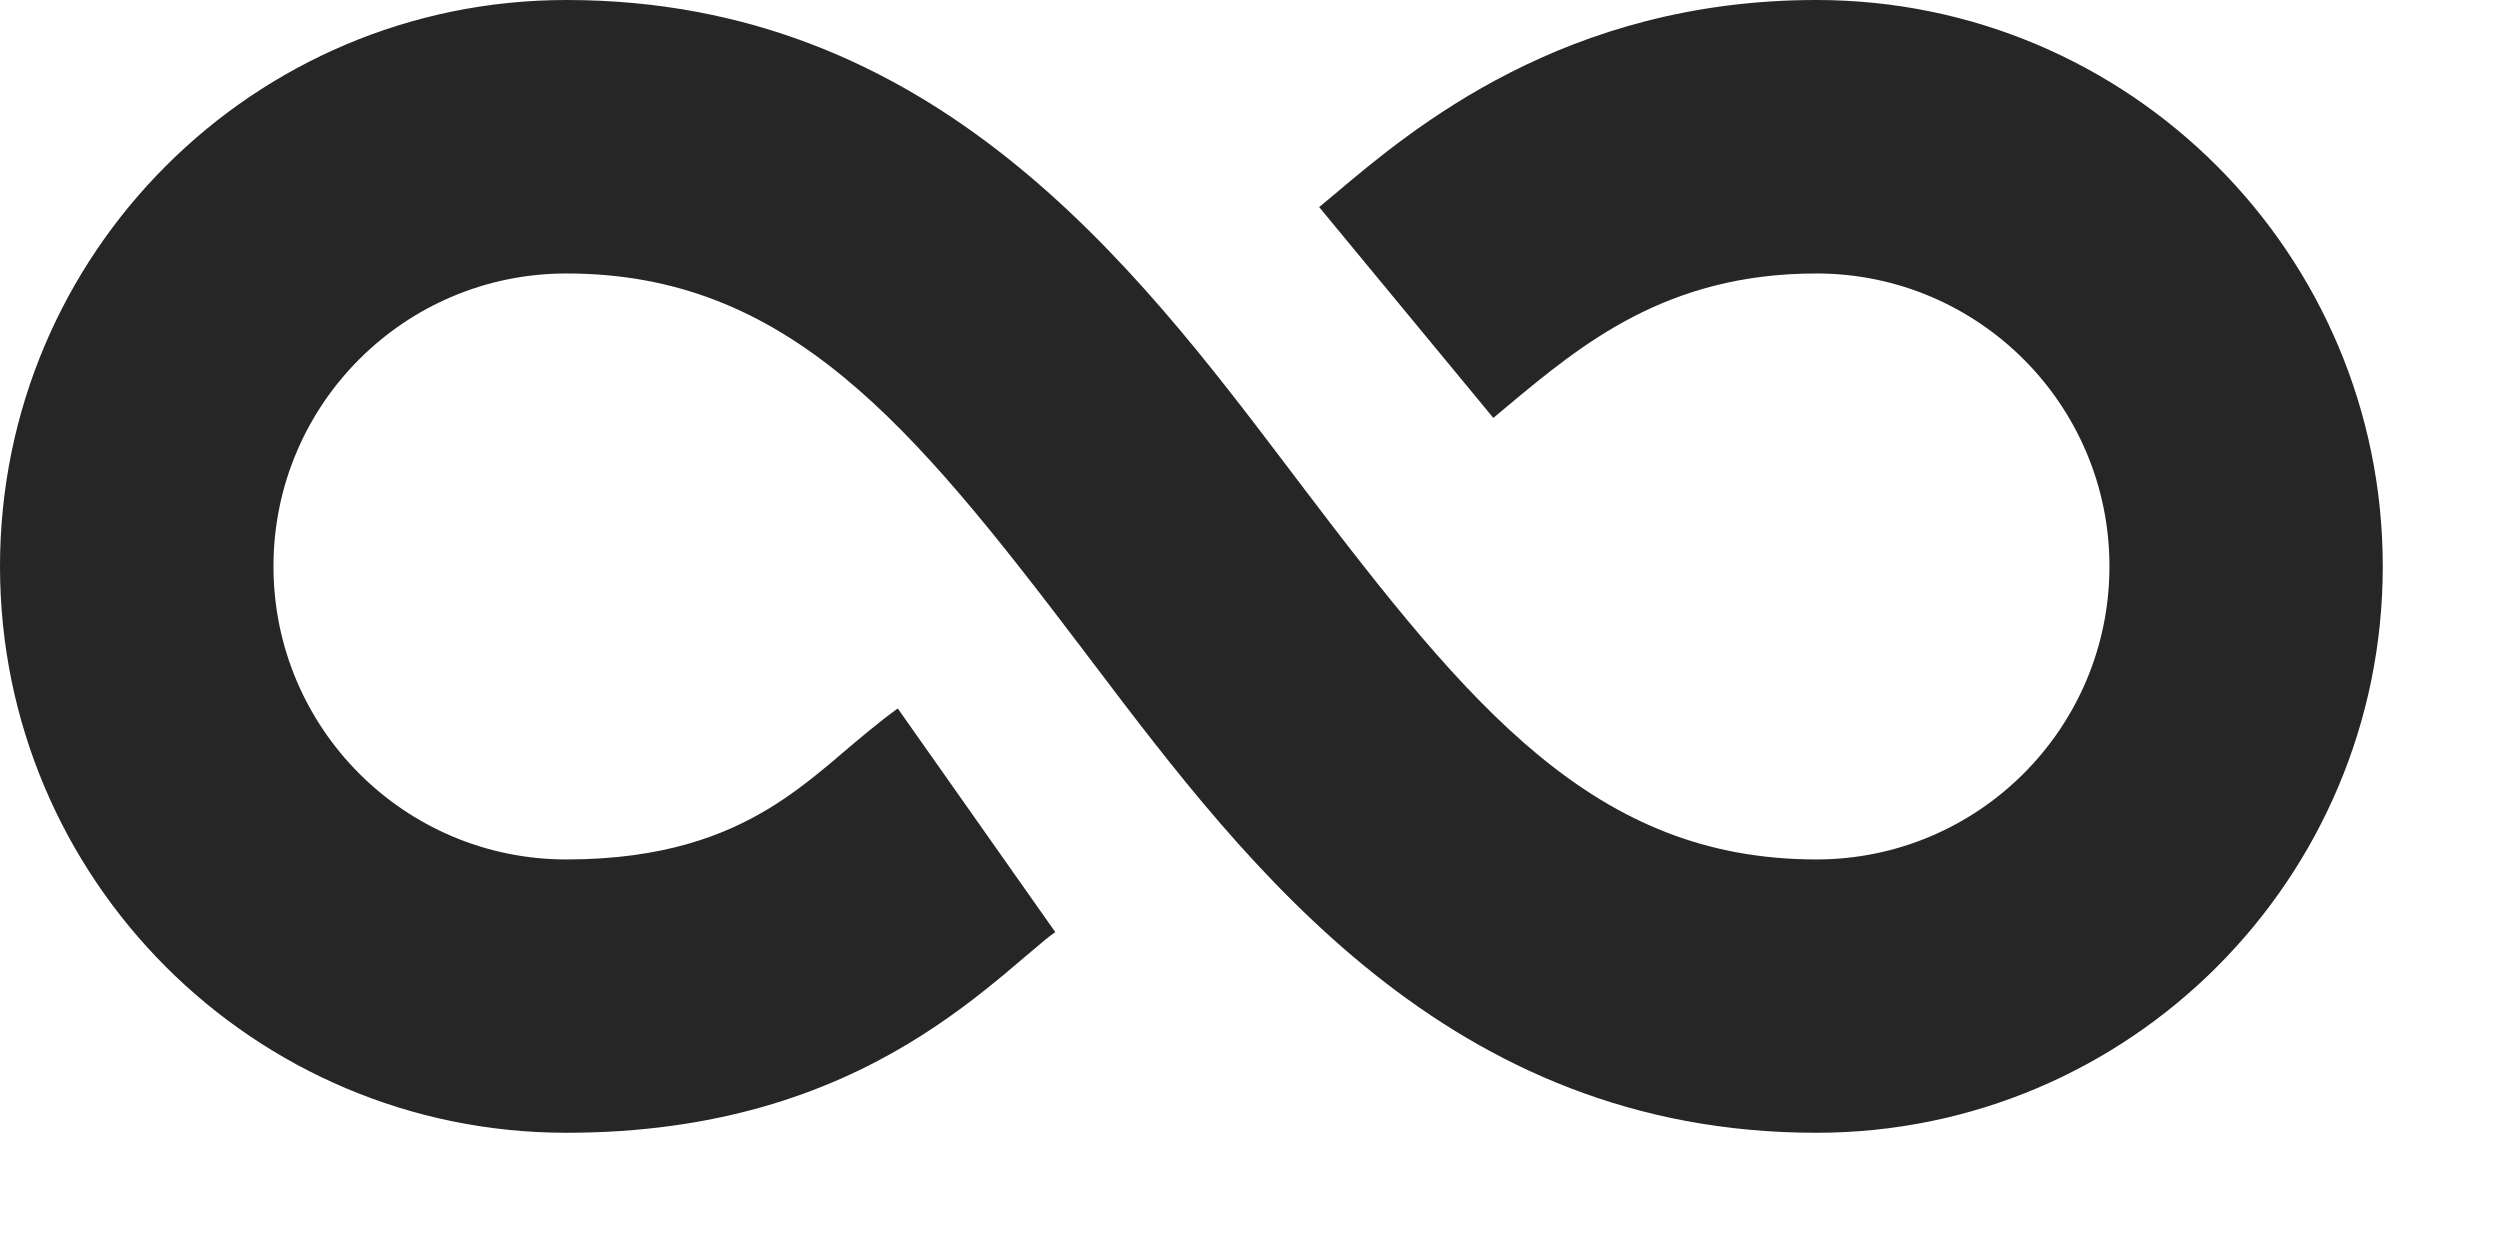 <svg width="18" height="9" viewBox="0 0 18 9" fill="none" xmlns="http://www.w3.org/2000/svg">
<path fill-rule="evenodd" clip-rule="evenodd" d="M4.078 1.969C2.913 1.969 1.969 2.913 1.969 4.078C1.969 5.243 2.913 6.188 4.078 6.188C4.778 6.188 5.216 6.013 5.525 5.828C5.688 5.73 5.831 5.619 5.976 5.498C6.001 5.477 6.031 5.451 6.064 5.423C6.18 5.325 6.332 5.195 6.464 5.101L7.598 6.711C7.545 6.748 7.497 6.79 7.413 6.861C7.367 6.9 7.311 6.948 7.238 7.009C7.059 7.158 6.827 7.342 6.537 7.516C5.938 7.876 5.152 8.156 4.078 8.156C1.826 8.156 0 6.33 0 4.078C0 1.826 1.826 0 4.078 0C6.723 -5.36442e-07 8.171 1.912 9.278 3.372C9.306 3.409 9.334 3.446 9.362 3.483C10.592 5.104 11.486 6.188 13.078 6.188C14.243 6.188 15.188 5.243 15.188 4.078C15.188 2.913 14.243 1.969 13.078 1.969C12 1.969 11.391 2.477 10.857 2.921C10.822 2.951 10.787 2.98 10.752 3.009L9.498 1.491C9.533 1.462 9.571 1.43 9.612 1.396C10.166 0.928 11.267 0 13.078 0C15.33 0 17.156 1.826 17.156 4.078C17.156 6.33 15.33 8.156 13.078 8.156C10.433 8.156 8.985 6.245 7.878 4.784C7.85 4.747 7.822 4.71 7.794 4.673C6.564 3.052 5.67 1.969 4.078 1.969Z" fill="#262626"/>
</svg>
